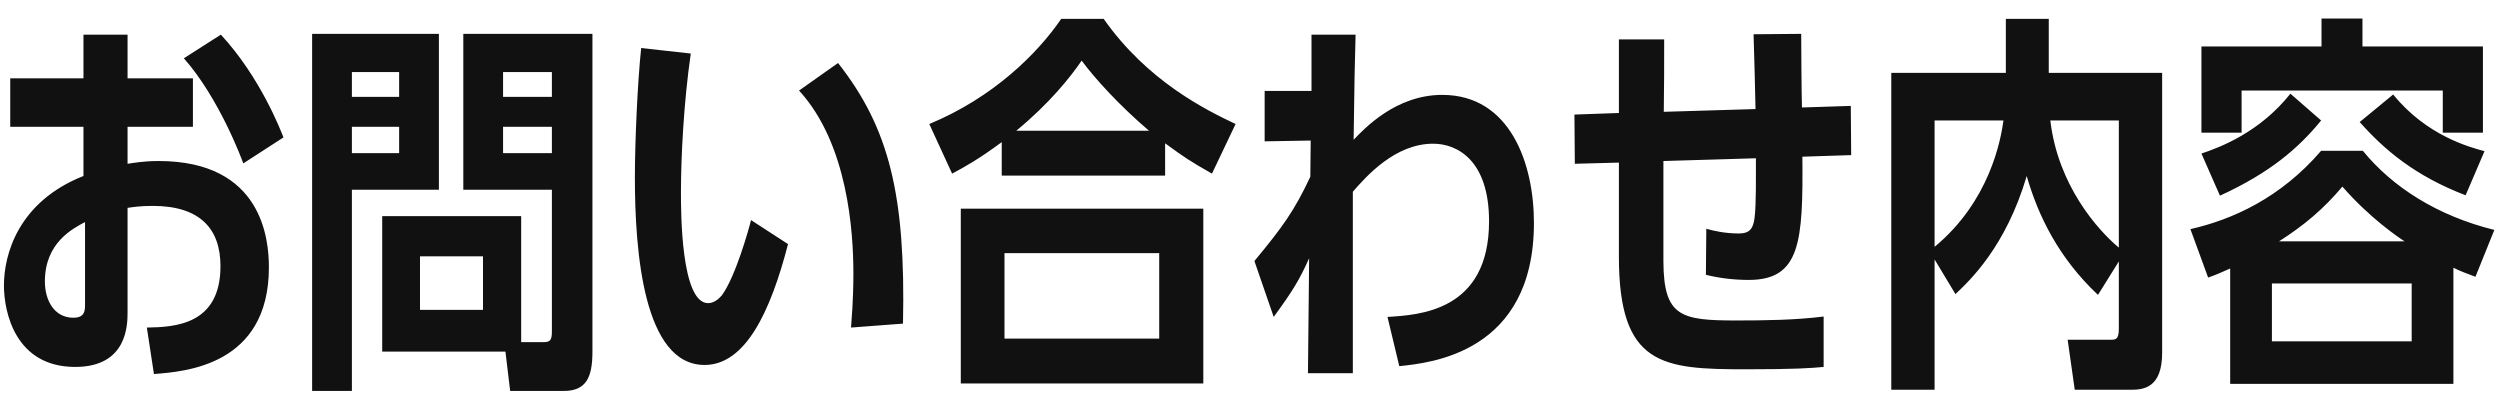 <svg width="127" height="20" viewBox="0 0 127 20" fill="none" xmlns="http://www.w3.org/2000/svg">
<path d="M4.24 3.98H0.52V6.44H4.24V8.94C0.9 10.26 0.2 12.96 0.2 14.5C0.2 15.86 0.78 18.64 3.82 18.64C6.48 18.64 6.48 16.48 6.48 15.86V10.56C6.74 10.52 7.12 10.46 7.76 10.46C10.18 10.46 11.2 11.64 11.2 13.52C11.2 16.48 8.92 16.62 7.46 16.64L7.82 19C9.38 18.88 13.66 18.58 13.66 13.58C13.66 12.18 13.34 8.18 8.06 8.18C7.26 8.18 6.78 8.28 6.48 8.32V6.44H9.8V3.98H6.48V1.76H4.24V3.98ZM4.32 15.44C4.32 15.78 4.32 16.14 3.72 16.14C2.76 16.14 2.28 15.26 2.28 14.3C2.28 12.34 3.68 11.62 4.32 11.28V15.44ZM14.4 6.98C14.26 6.62 13.22 3.92 11.22 1.76L9.34 2.96C11.14 5 12.28 8.08 12.36 8.3L14.4 6.98ZM25.676 17.86L25.916 19.86H28.636C29.776 19.86 30.096 19.18 30.096 17.86V1.72H23.536V9.64H28.036V16.84C28.036 17.3 27.936 17.38 27.616 17.38H26.476V10.98H19.416V17.86H25.676ZM25.556 6.44H28.036V7.78H25.556V6.44ZM25.556 4.92V3.66H28.036V4.92H25.556ZM24.536 15.74H21.336V13.02H24.536V15.74ZM22.296 9.64V1.72H15.856V19.86H17.876V9.64H22.296ZM20.276 6.44V7.78H17.876V6.44H20.276ZM17.876 4.92V3.66H20.276V4.92H17.876ZM38.152 11.18C38.032 11.68 37.352 14.08 36.672 15C36.612 15.06 36.352 15.4 35.972 15.4C34.592 15.4 34.592 10.76 34.592 9.76C34.592 8 34.732 5.2 35.092 2.72L32.572 2.44C32.392 4.12 32.252 7.16 32.252 9.02C32.252 12.78 32.692 18.54 35.792 18.54C37.852 18.54 39.132 15.88 40.032 12.4L38.152 11.18ZM45.872 16.44C46.012 9.92 45.172 6.5 42.572 3.2L40.592 4.6C43.072 7.3 43.352 11.78 43.352 13.88C43.352 14.22 43.352 15.2 43.232 16.64L45.872 16.44ZM62.768 6.3C61.248 5.58 58.288 4.12 56.068 0.96H53.908C52.708 2.72 50.448 4.96 47.208 6.3L48.368 8.82C49.008 8.48 49.728 8.08 50.888 7.22V8.92H59.188V7.28C60.208 8.02 60.408 8.16 61.568 8.82L62.768 6.3ZM51.628 6.64C53.308 5.26 54.408 3.88 54.948 3.08C55.628 4 56.888 5.38 58.368 6.64H51.628ZM48.808 19.48H61.128V10.6H48.808V19.48ZM58.888 17.2H51.028V12.86H58.888V17.2ZM71.084 18.6C72.644 18.44 77.924 17.94 77.924 11.32C77.924 8.32 76.724 4.82 73.264 4.82C70.904 4.82 69.304 6.54 68.764 7.1C68.804 3.78 68.824 3.4 68.864 1.76H66.624V4.62H64.244V7.18L66.584 7.14L66.564 8.98C65.744 10.72 65.164 11.52 63.724 13.26L64.704 16.1C65.724 14.7 66.004 14.22 66.504 13.12L66.444 18.96H68.724V9.74C69.404 8.96 70.864 7.3 72.804 7.3C74.024 7.3 75.644 8.14 75.644 11.24C75.644 15.82 72.084 16 70.484 16.1L71.084 18.6ZM84.52 5.68C84.54 4.52 84.54 3.2 84.54 2H82.24V5.74L79.981 5.82L80.001 8.32L82.24 8.26V13.04C82.24 18.58 84.441 18.76 88.701 18.76C91.18 18.76 92.02 18.7 92.641 18.64V16.08C91.18 16.26 89.68 16.28 88.201 16.28C85.38 16.28 84.52 16.08 84.501 13.3C84.501 12.28 84.501 11.92 84.501 8.18L89.201 8.04C89.201 9.7 89.201 9.76 89.18 10.4C89.141 11.52 89.02 11.86 88.32 11.86C87.621 11.86 87.02 11.72 86.68 11.62L86.66 13.96C87.38 14.14 88.121 14.22 88.841 14.22C91.46 14.22 91.6 12.28 91.561 7.96L94.04 7.88L94.02 5.38L91.54 5.46C91.52 4.92 91.501 2.32 91.501 1.72L89.081 1.74C89.121 2.84 89.16 4.68 89.18 5.54L84.52 5.68ZM104.077 0.96H101.897V3.7H96.077V19.8H98.277V13.18L99.337 14.94C100.057 14.26 101.897 12.54 102.957 8.94C103.537 10.96 104.577 13.1 106.577 14.98L107.637 13.28V16.68C107.637 17.26 107.477 17.26 107.177 17.26H105.037L105.397 19.8H108.237C108.877 19.8 109.837 19.72 109.837 17.92V3.7H104.077V0.96ZM107.637 12.58C106.557 11.68 104.537 9.4 104.157 6.12H107.637V12.58ZM101.777 6.12C101.637 7.12 101.077 10.22 98.277 12.54V6.12H101.777ZM126.713 11.68C123.793 10.96 121.513 9.48 120.033 7.66H117.913C115.853 10.06 113.393 11.16 111.273 11.64L112.173 14.1C112.573 13.96 112.753 13.88 113.293 13.64V19.5H124.633V13.6C124.993 13.78 125.273 13.88 125.753 14.06L126.713 11.68ZM115.773 12.26C117.033 11.46 118.033 10.62 118.993 9.48C120.393 11.08 121.813 12.04 122.153 12.26H115.773ZM122.513 17.34H115.413V14.4H122.513V17.34ZM120.013 2.36V0.94H117.933V2.36H111.833V6.74H113.873V4.6H124.093V6.74H126.133V2.36H120.013ZM112.773 9.94C115.313 8.78 116.773 7.52 117.913 6.12L116.353 4.76C114.793 6.72 112.793 7.48 111.833 7.8L112.773 9.94ZM126.213 7.68C125.473 7.48 123.273 6.9 121.573 4.8L119.873 6.2C121.133 7.62 122.693 8.94 125.253 9.92L126.213 7.68Z" fill="#111111"/>
</svg>
